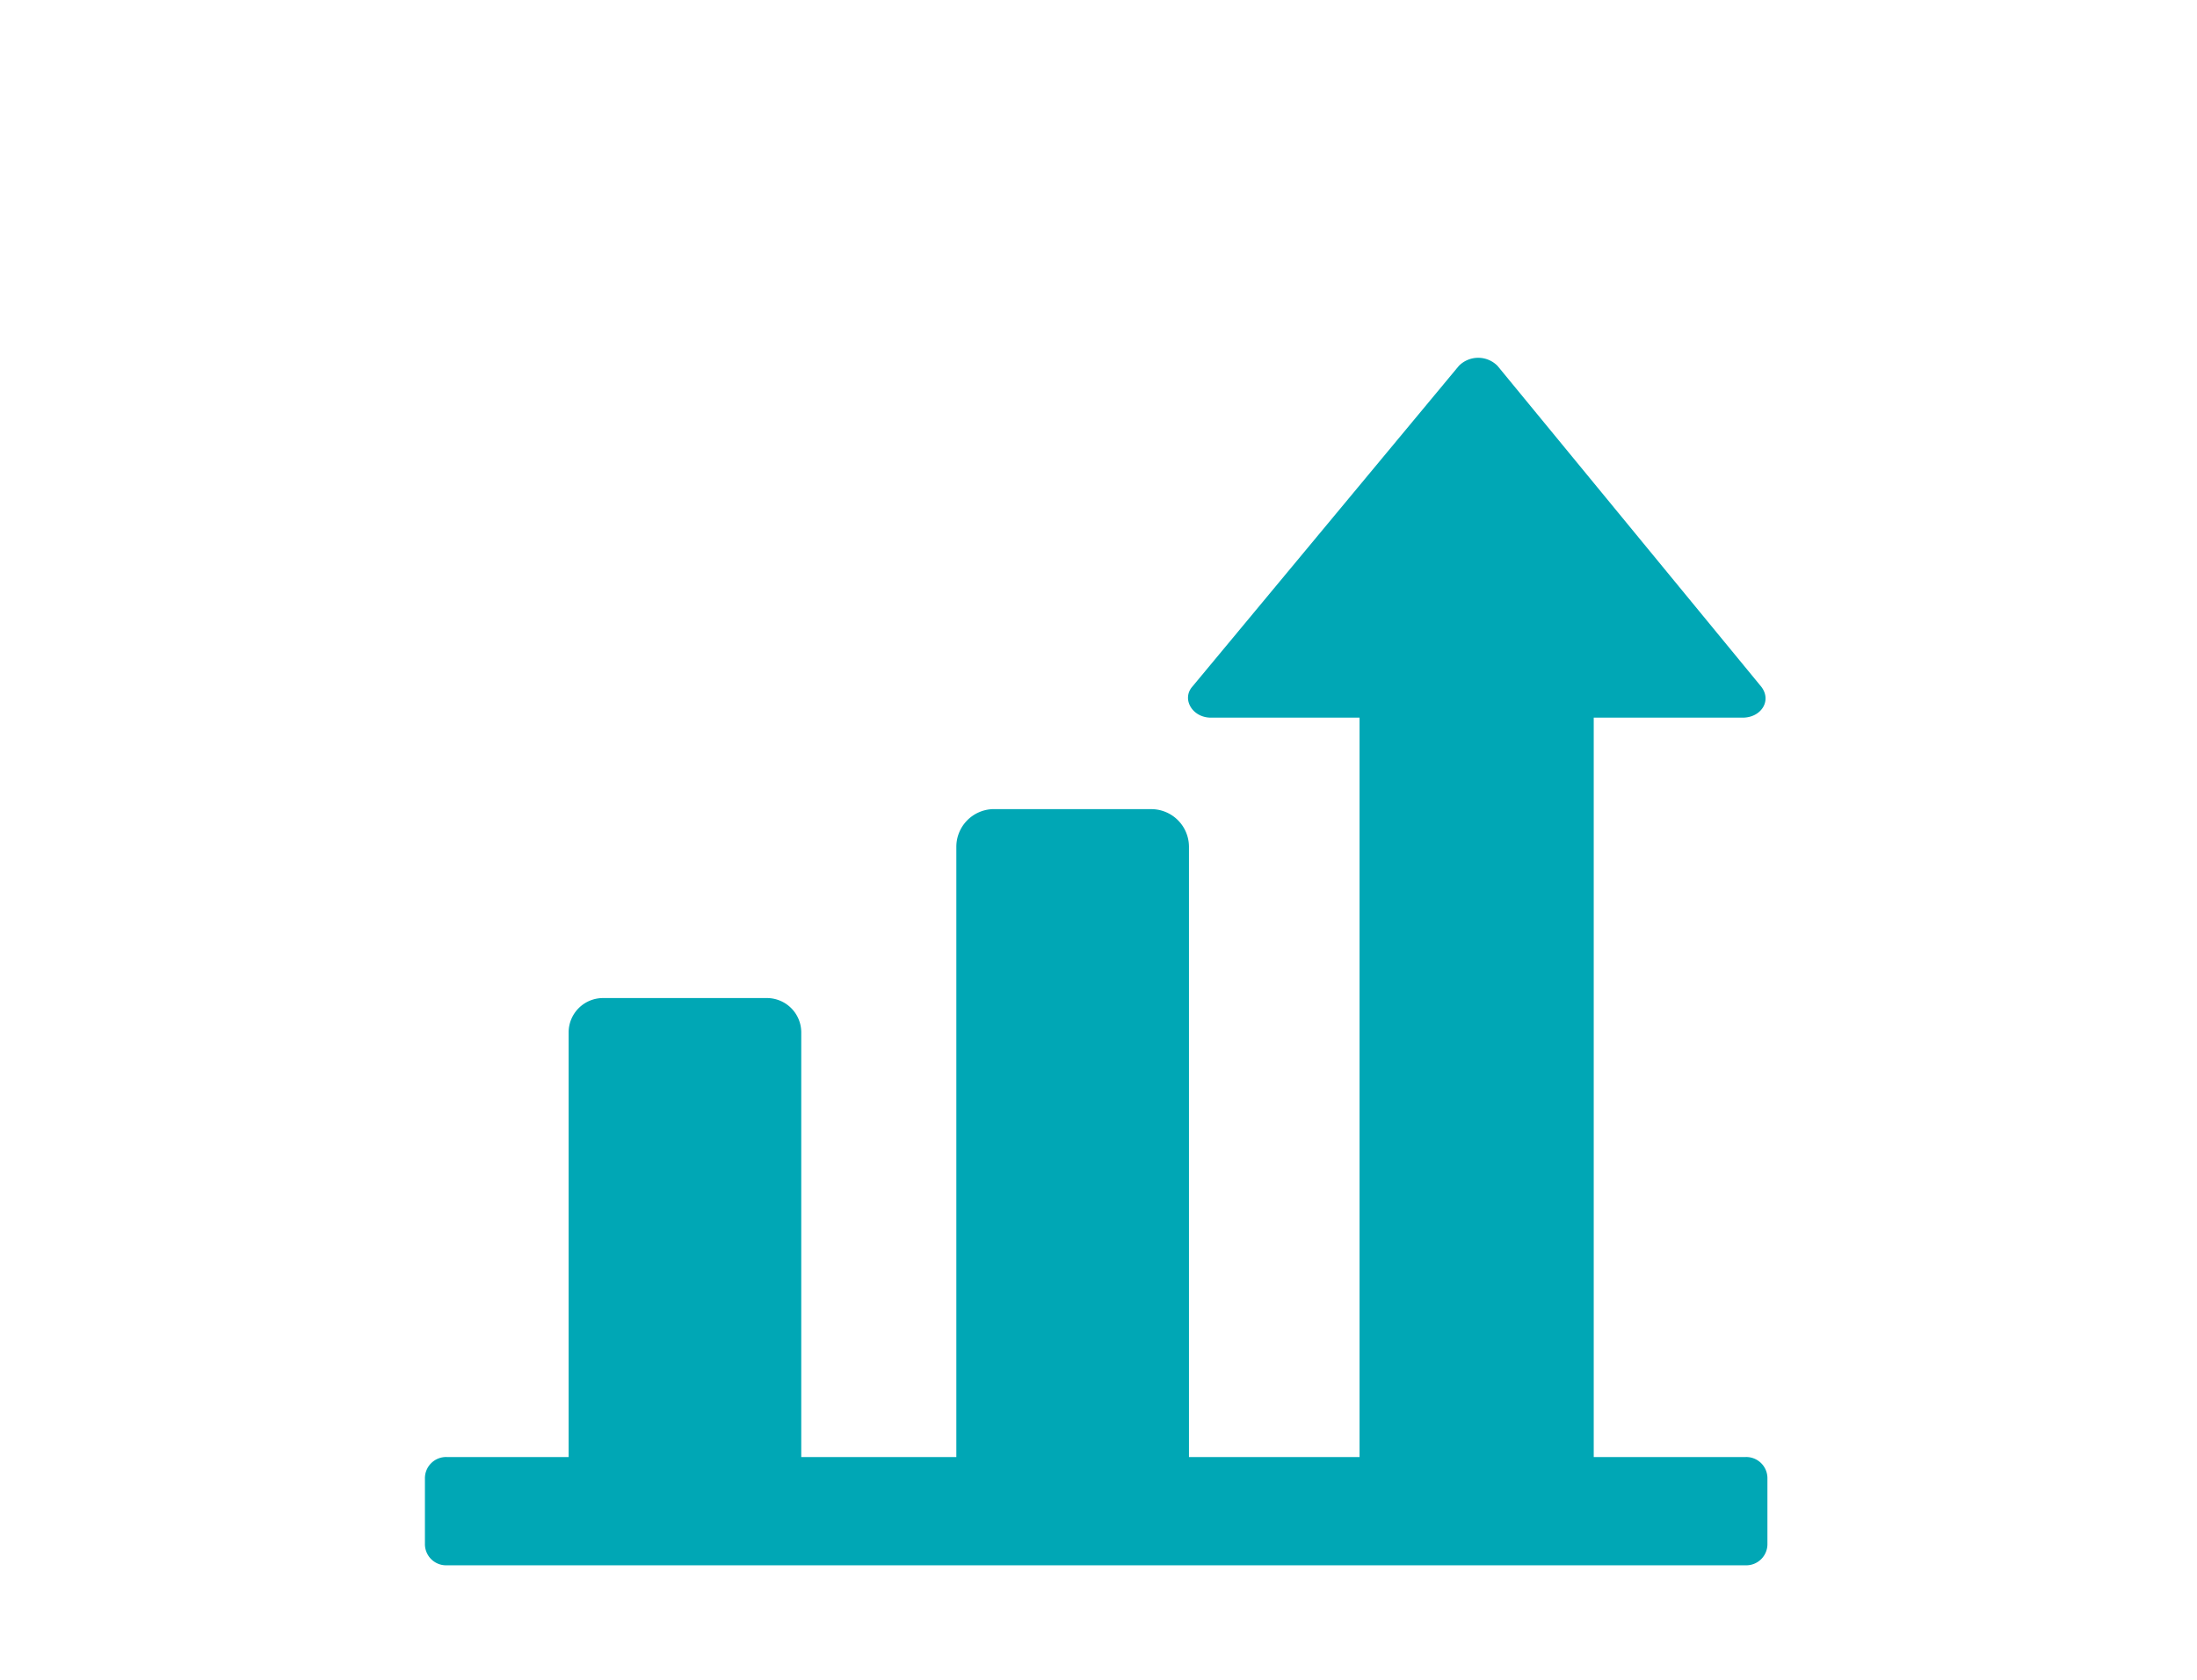 <svg id="Layer_1" data-name="Layer 1" xmlns="http://www.w3.org/2000/svg" viewBox="0 0 85 65">
  <defs>
    <style>
      .cls-1 {
        fill: #00a7b5;
      }
    </style>
  </defs>
  <title>Artboard 1</title>
  <path class="cls-1" d="M17.28,60.57H67.54a.82.82,0,0,0,.84-.84V57.22a.82.82,0,0,0-.84-.84H61.66V27.77h5.76c.72,0,1.14-.66.72-1.2L57.94,14.16a1.05,1.05,0,0,0-1.5,0L46.13,26.57c-.42.48,0,1.2.72,1.2H52.6V56.38H46V32.75a1.46,1.46,0,0,0-1.44-1.44H38.39A1.46,1.46,0,0,0,37,32.75V56.38H31V39.94a1.33,1.33,0,0,0-1.32-1.32H23.34A1.33,1.33,0,0,0,22,39.94V56.38H17.28a.82.82,0,0,0-.84.84v2.51A.82.82,0,0,0,17.28,60.57Z"/>
</svg>
